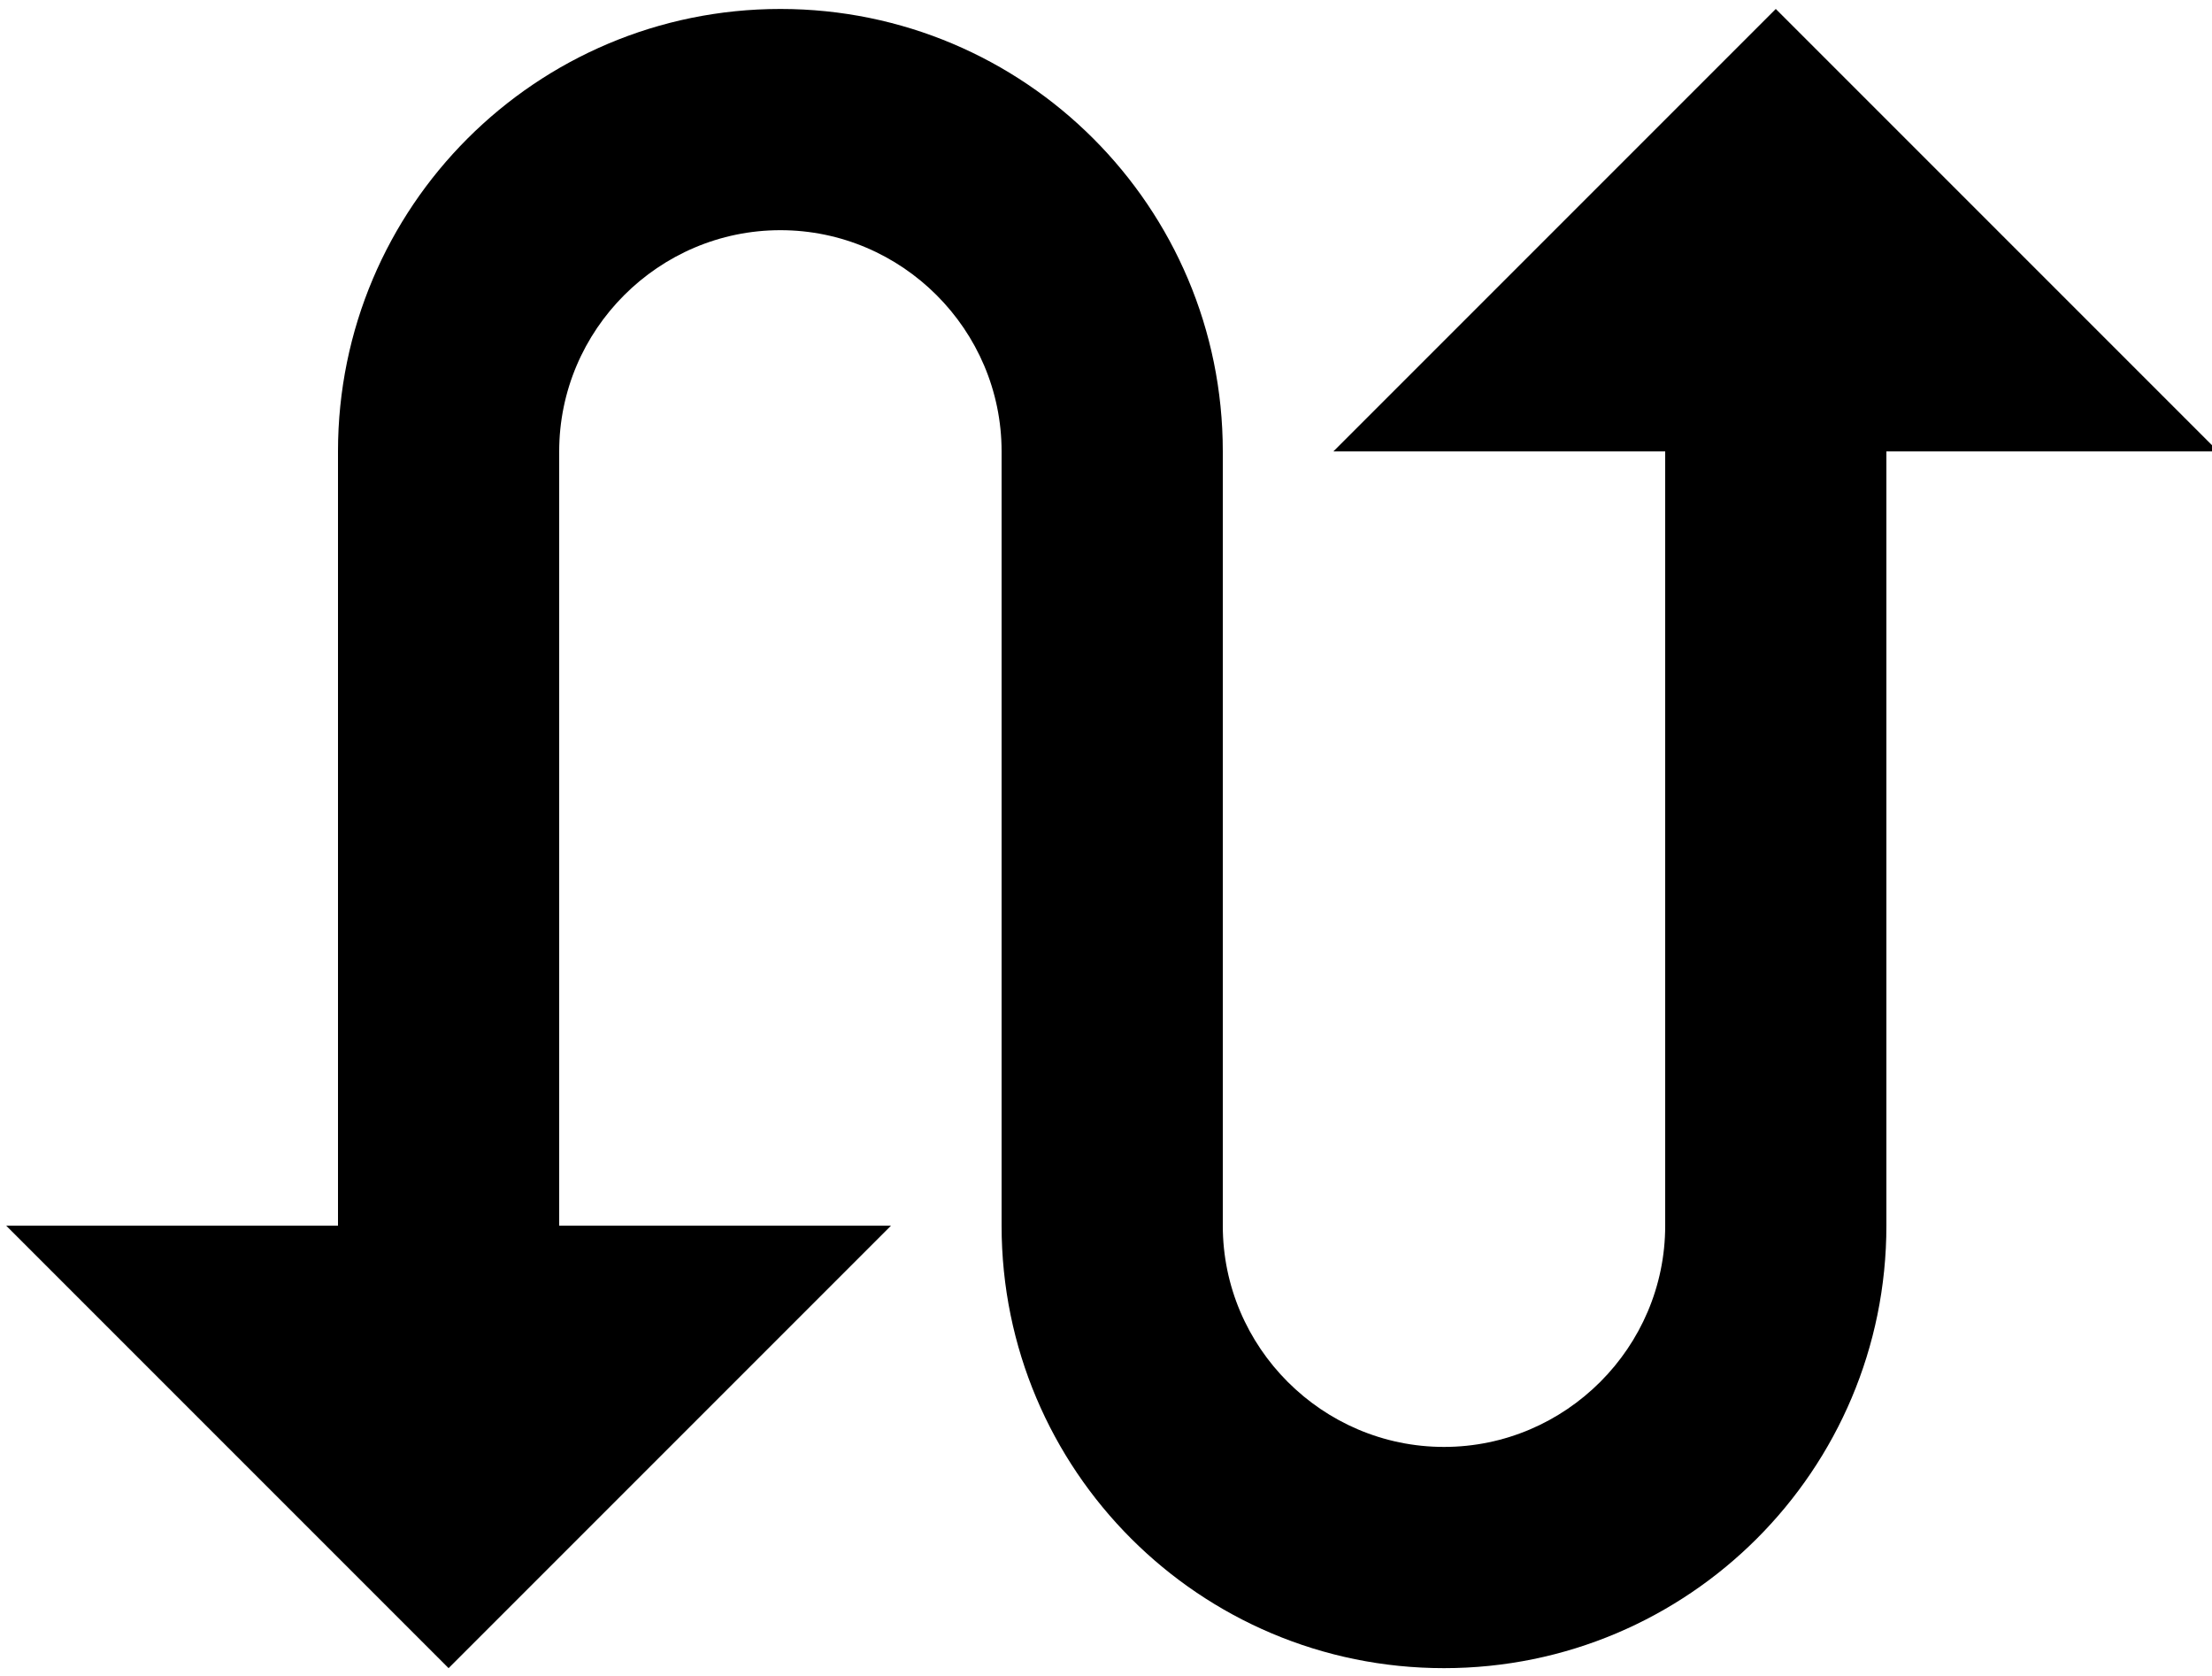 <?xml version="1.0" encoding="UTF-8" standalone="no"?>
<svg
   xmlns:dc="http://purl.org/dc/elements/1.1/"
   xmlns:cc="http://creativecommons.org/ns#"
   xmlns:rdf="http://www.w3.org/1999/02/22-rdf-syntax-ns#"
   xmlns:svg="http://www.w3.org/2000/svg"
   xmlns="http://www.w3.org/2000/svg"
   xmlns:sodipodi="http://sodipodi.sourceforge.net/DTD/sodipodi-0.dtd"
   xmlns:inkscape="http://www.inkscape.org/namespaces/inkscape"
   height="15.15"
   viewBox="0 0 20 15.15"
   width="20"
   id="svg2"
   version="1.1"
   inkscape:version="0.91 r13725"
   sodipodi:docname="move.svg"
   style="fill:#000000">
  <defs
     id="defs10" />
  <sodipodi:namedview
     pagecolor="#ffffff"
     bordercolor="#666666"
     borderopacity="1"
     objecttolerance="10"
     gridtolerance="10"
     guidetolerance="10"
     inkscape:pageopacity="0"
     inkscape:pageshadow="2"
     inkscape:window-width="1463"
     inkscape:window-height="1057"
     id="namedview8"
     showgrid="false"
     inkscape:zoom="21.09"
     inkscape:cx="12"
     inkscape:cy="12"
     inkscape:window-x="24"
     inkscape:window-y="43"
     inkscape:window-maximized="0"
     inkscape:current-layer="svg2" />
  <path
     d="m 16.056,0.081 -4,4 3,0 0,7 c 0,1.1 -0.9,2 -2,2 -1.1,0 -2,-0.9 -2,-2 l 0,-7 c 0,-2.21 -1.79,-4 -4,-4 -2.21,0 -4,1.79 -4,4 l 0,7 -3,0 4,4 4,-4 -3,0 0,-7 c 0,-1.1 0.9,-2 2,-2 1.1,0 2,0.9 2,2 l 0,7 c 0,2.21 1.79,4 4,4 2.21,0 4,-1.79 4,-4 l 0,-7 3,0 -4,-4 z"
     id="path4"
     inkscape:connector-curvature="0" />
  <path
     d="m 0,-8.85 24,0 0,24 -24,0 z"
     id="path6"
     inkscape:connector-curvature="0"
     style="fill:none" />
</svg>
